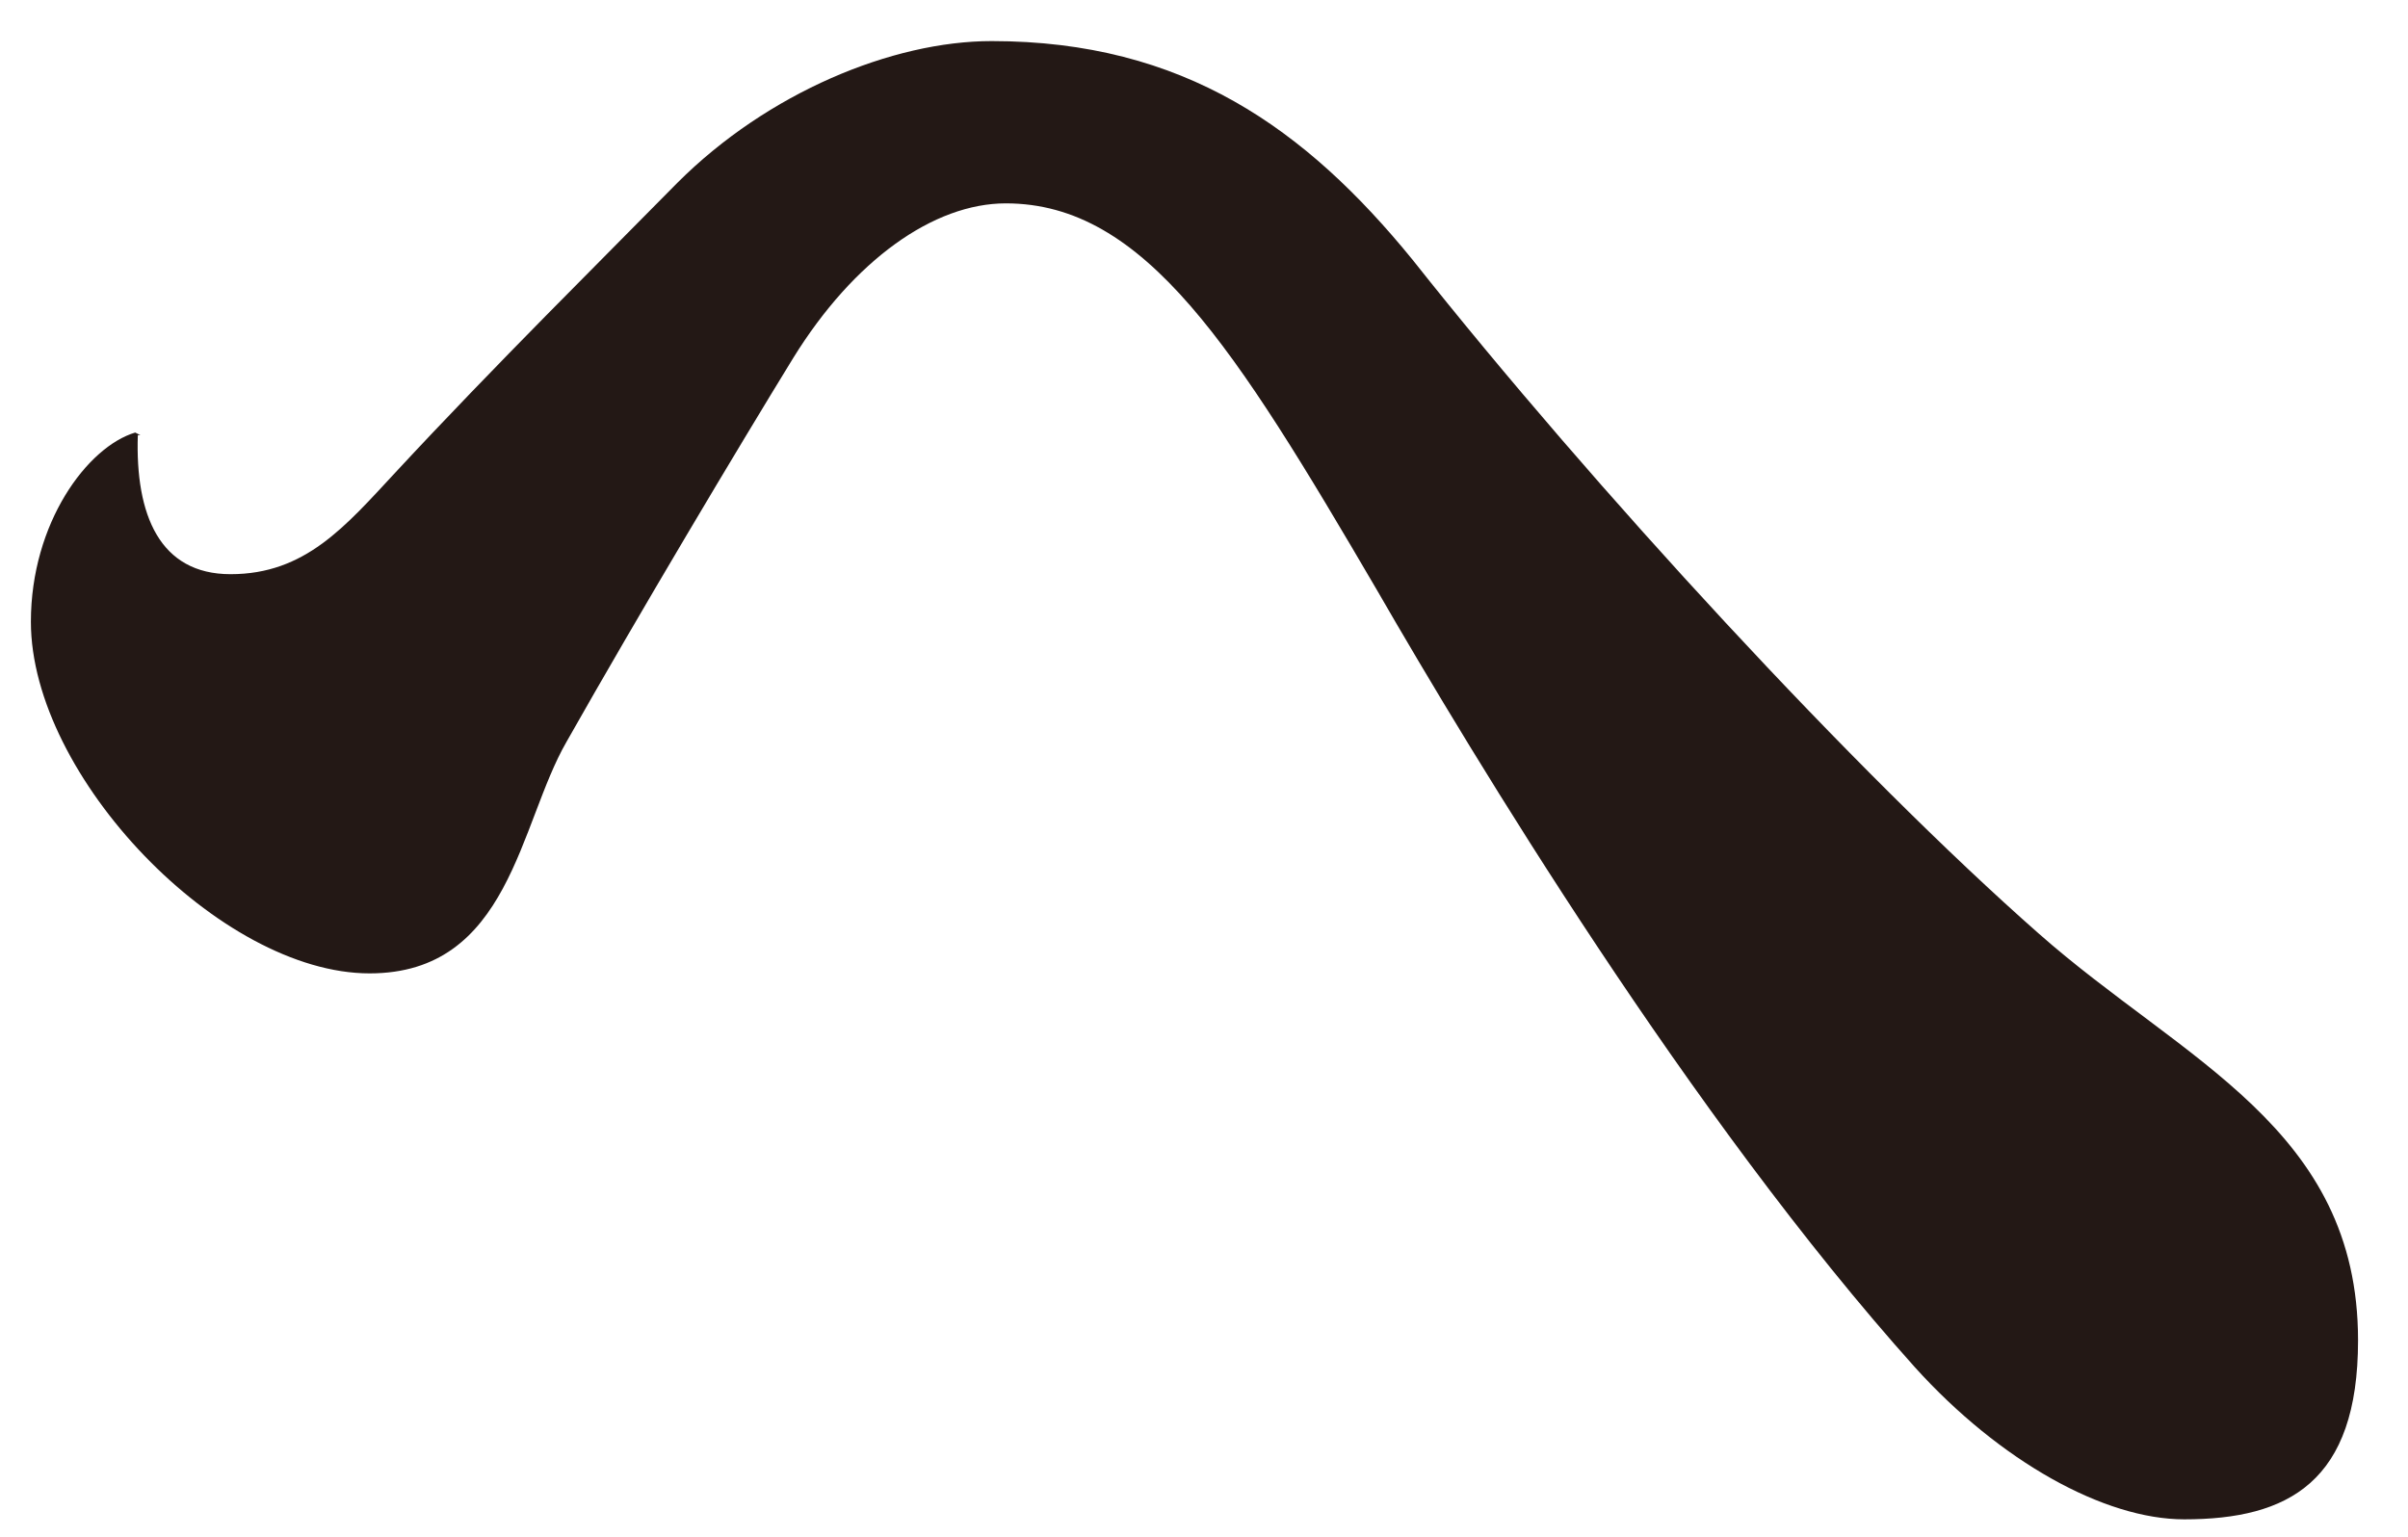 <svg width="47" height="30" viewBox="0 0 47 30" fill="none" xmlns="http://www.w3.org/2000/svg">
<path d="M2.69 8.495C2.639 10.053 3.117 11.209 4.5 11.209C5.957 11.209 6.737 10.279 7.717 9.224C9.653 7.137 11.814 5 13.222 3.568C14.982 1.808 17.42 0.802 19.355 0.802C23.101 0.802 25.489 2.512 27.575 5.076C31.119 9.55 36.247 15.106 39.791 18.223C42.607 20.711 46.025 22.018 46.025 26.166C46.025 28.931 44.668 29.66 42.632 29.66C41.073 29.66 39.037 28.529 37.378 26.694C33.005 21.817 28.756 14.779 26.871 11.511C24.106 6.785 22.347 3.97 19.632 3.97C18.224 3.97 16.666 5.076 15.484 6.986C14.403 8.746 12.468 11.989 11.06 14.477C10.13 16.086 9.954 19.002 7.214 19.002C4.298 19.002 0.603 15.156 0.603 12.139C0.603 10.204 1.709 8.721 2.639 8.444L2.74 8.495H2.69Z" fill="#231815"/>
</svg>
